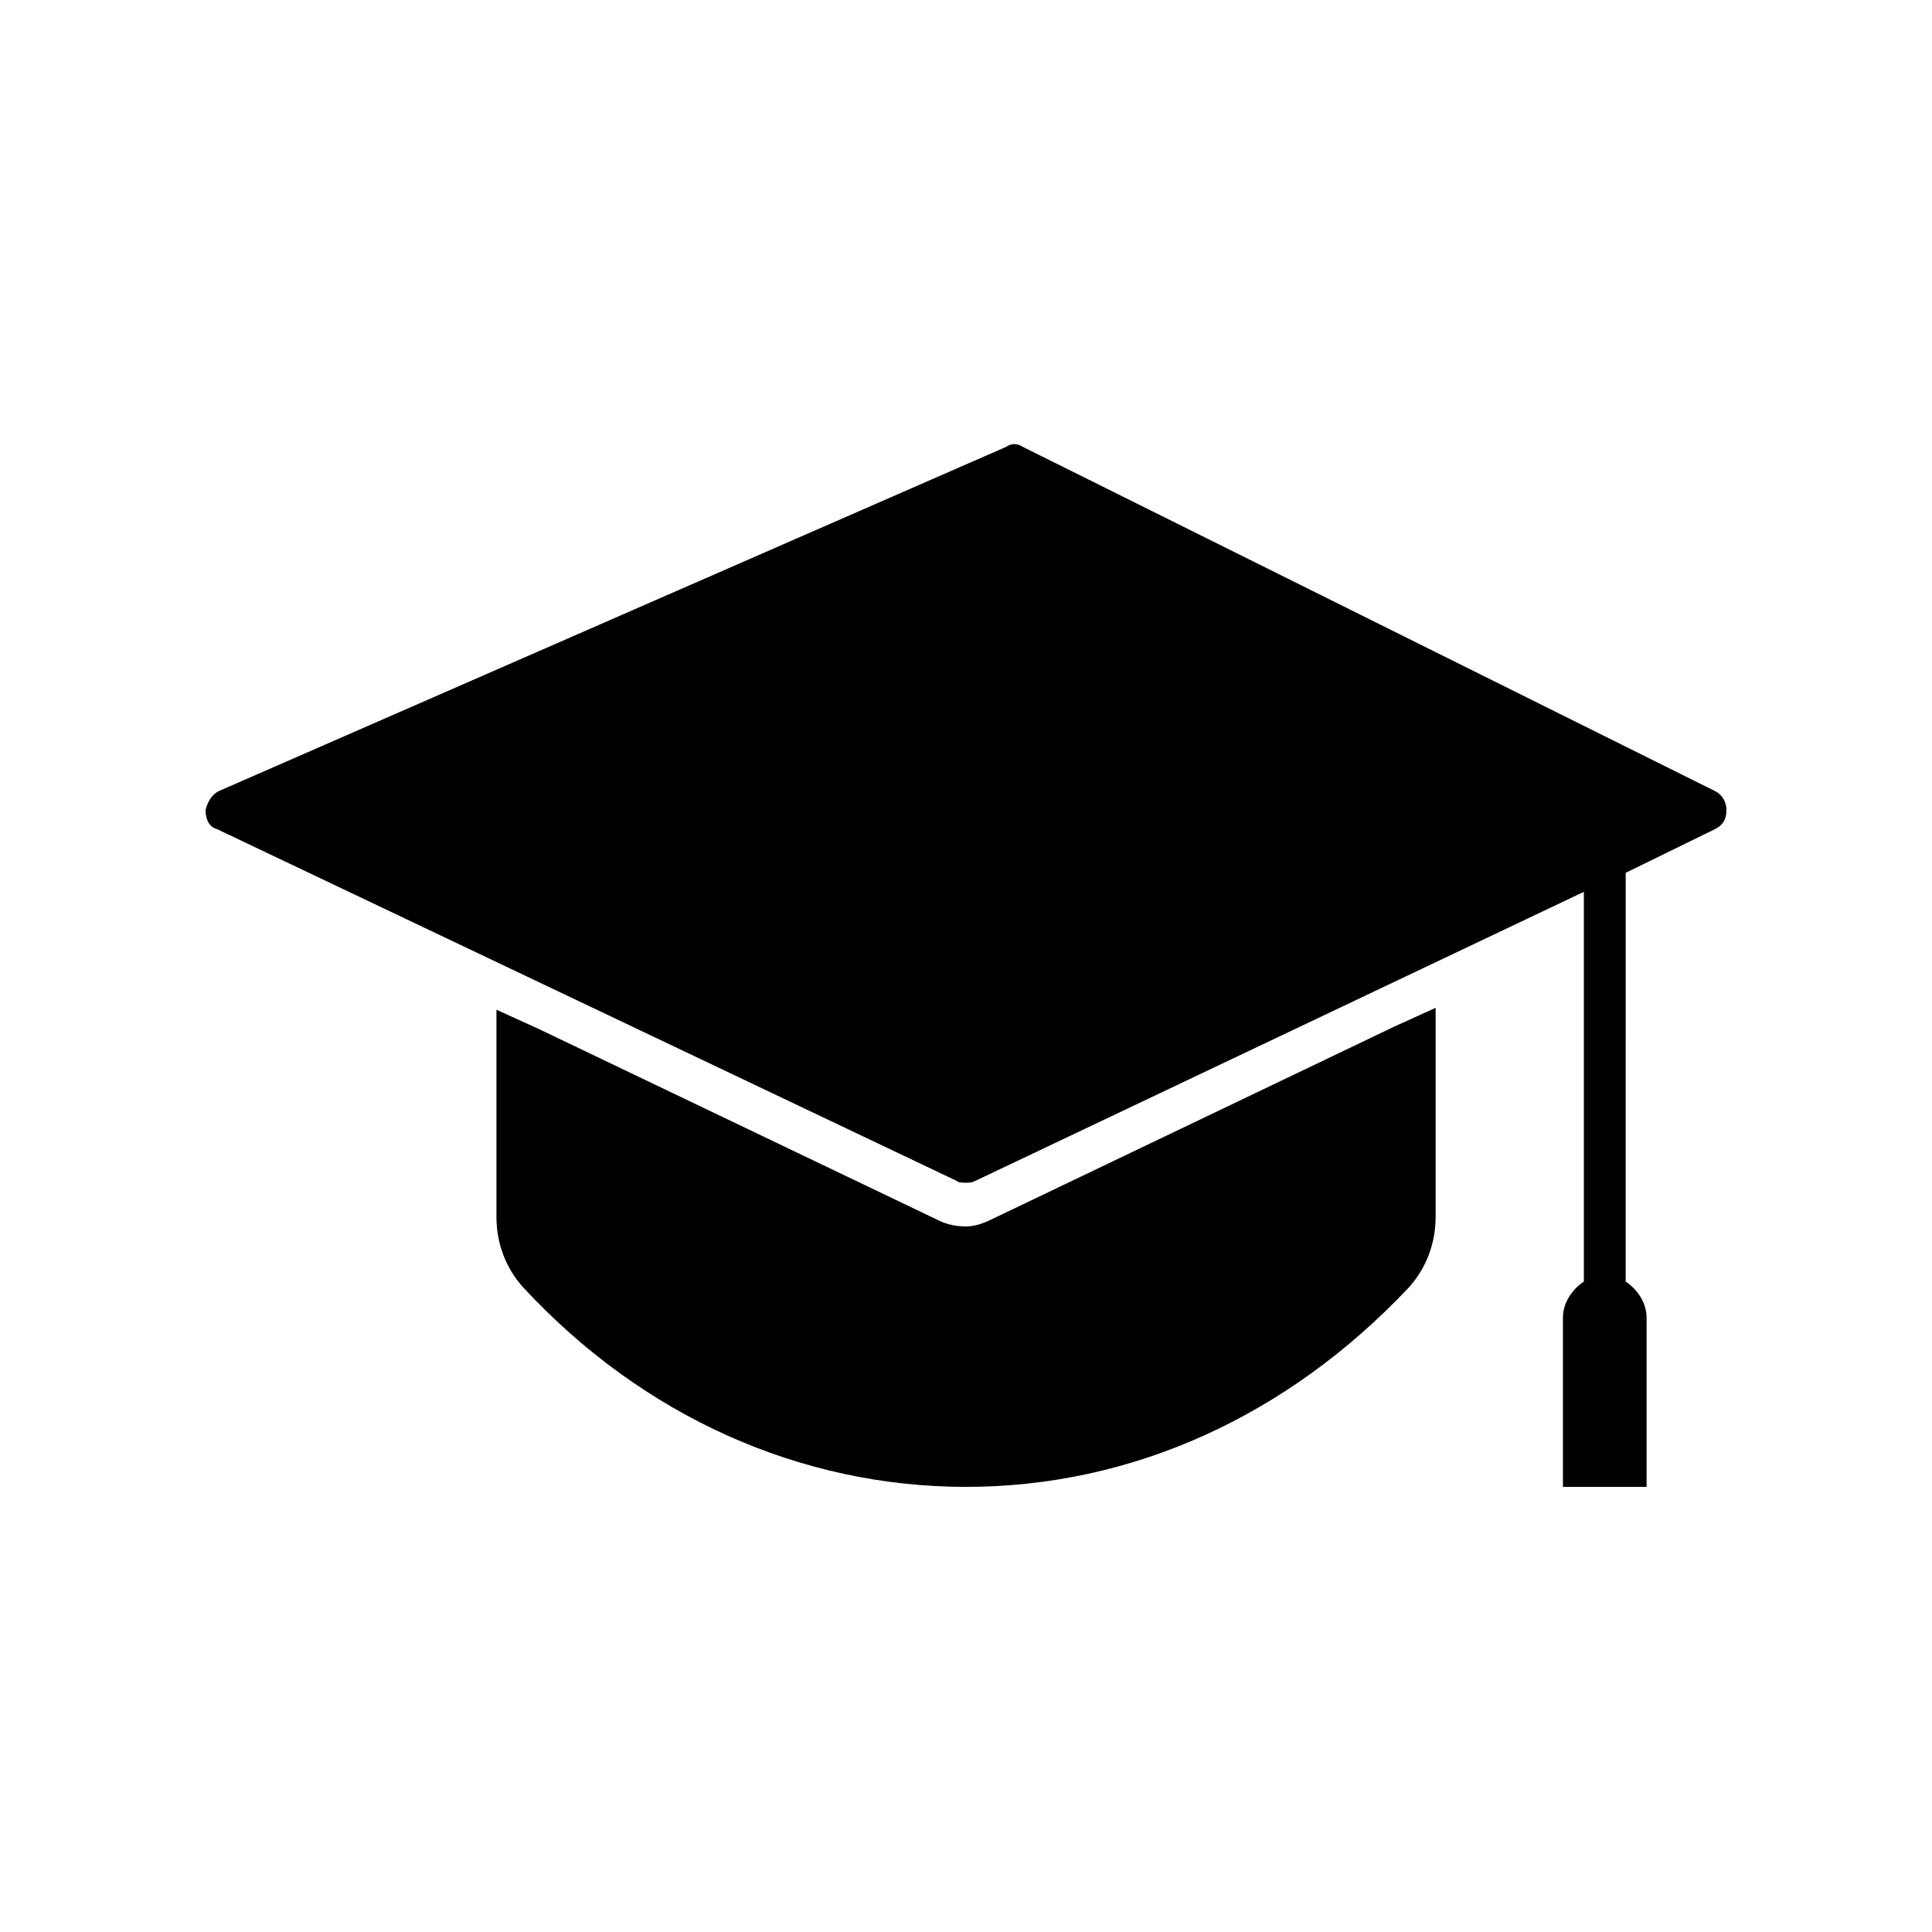 <?xml version="1.0" encoding="UTF-8"?>
<!-- Uploaded to: ICON Repo, www.svgrepo.com, Generator: ICON Repo Mixer Tools -->
<svg fill="#000000" width="800px" height="800px" version="1.1" viewBox="144 144 512 512" xmlns="http://www.w3.org/2000/svg">
 <g>
  <path d="m201.5 363.72 195.98 93.203c0.504 0.504 1.512 0.504 2.519 0.504 1.008 0 1.512 0 2.519-0.504l161.22-76.578v103.28c-3.023 2.016-5.543 5.543-5.543 9.574v44.84h22.168v-44.84c0-4.031-2.519-7.559-5.543-9.574l0.004-108.32 23.68-11.586c2.016-1.008 3.023-2.519 3.023-5.039 0-2.016-1.008-4.031-3.023-5.039l-183.39-91.191c-1.512-1.008-3.023-1.008-4.535 0l-208.58 91.191c-2.016 1.008-3.023 3.023-3.527 5.039 0.004 2.519 1.008 4.531 3.023 5.035z"/>
  <path d="m400 469.02c-2.519 0-5.039-0.504-7.055-1.512l-106.3-50.883-11.082-5.039v54.914c0 7.055 2.519 13.602 7.055 18.641 31.738 34.258 73.555 52.898 117.39 52.898s85.145-18.641 117.39-52.898c4.535-5.039 7.055-11.586 7.055-18.641v-55.418l-11.082 5.039-106.31 50.883c-2.016 1.008-4.535 2.016-7.051 2.016z"/>
 </g>
</svg>